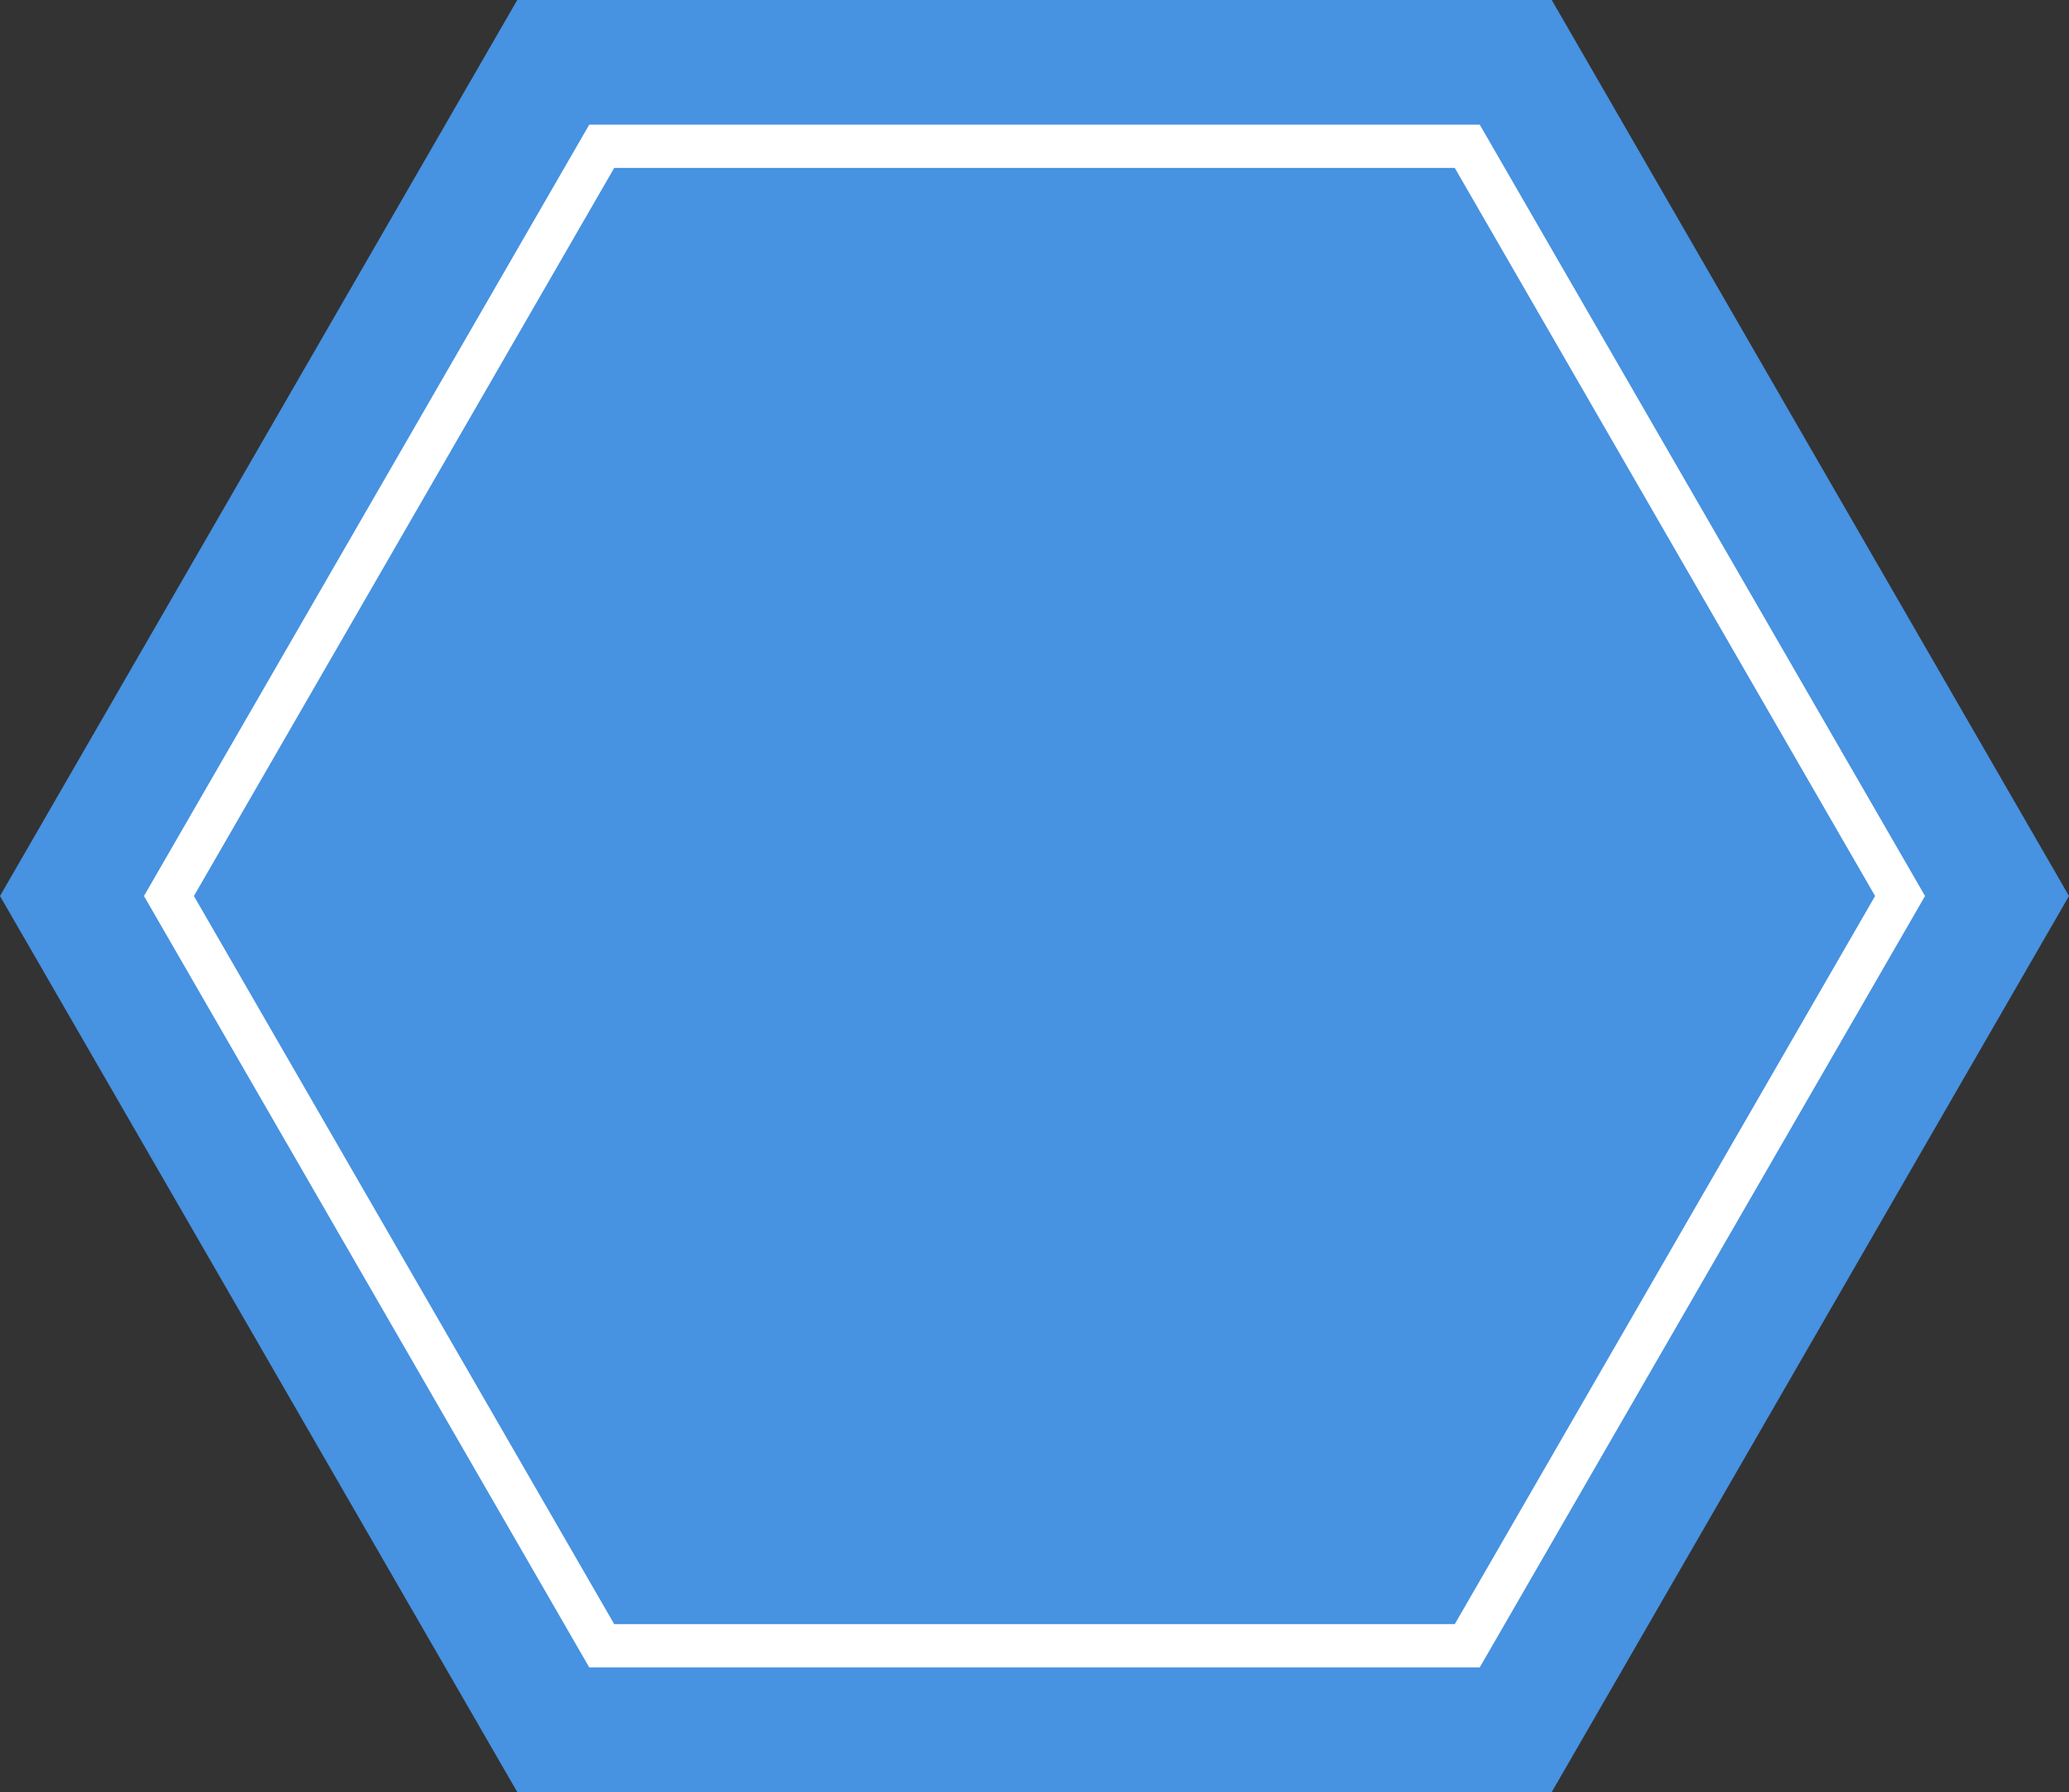 <svg id="Layer_1" data-name="Layer 1" xmlns="http://www.w3.org/2000/svg" viewBox="0 0 479.35 415.13"><rect x="0" y="0" width="479.35" height="415.13" fill="#333333" stroke="none"/><defs><style>.cls-1{fill:#4792e1;}.cls-1,.cls-2{fill-rule:evenodd;}.cls-2{fill:none;stroke:#fff;stroke-miterlimit:10;stroke-width:10.02px;}</style></defs><polygon class="cls-1" points="359.51 0 119.84 0 0 207.56 119.84 415.13 359.51 415.13 479.35 207.56 359.51 0"/><polygon class="cls-2" points="339.94 33.89 139.41 33.89 39.14 207.56 139.41 381.24 339.94 381.24 440.21 207.56 339.94 33.89"/></svg>